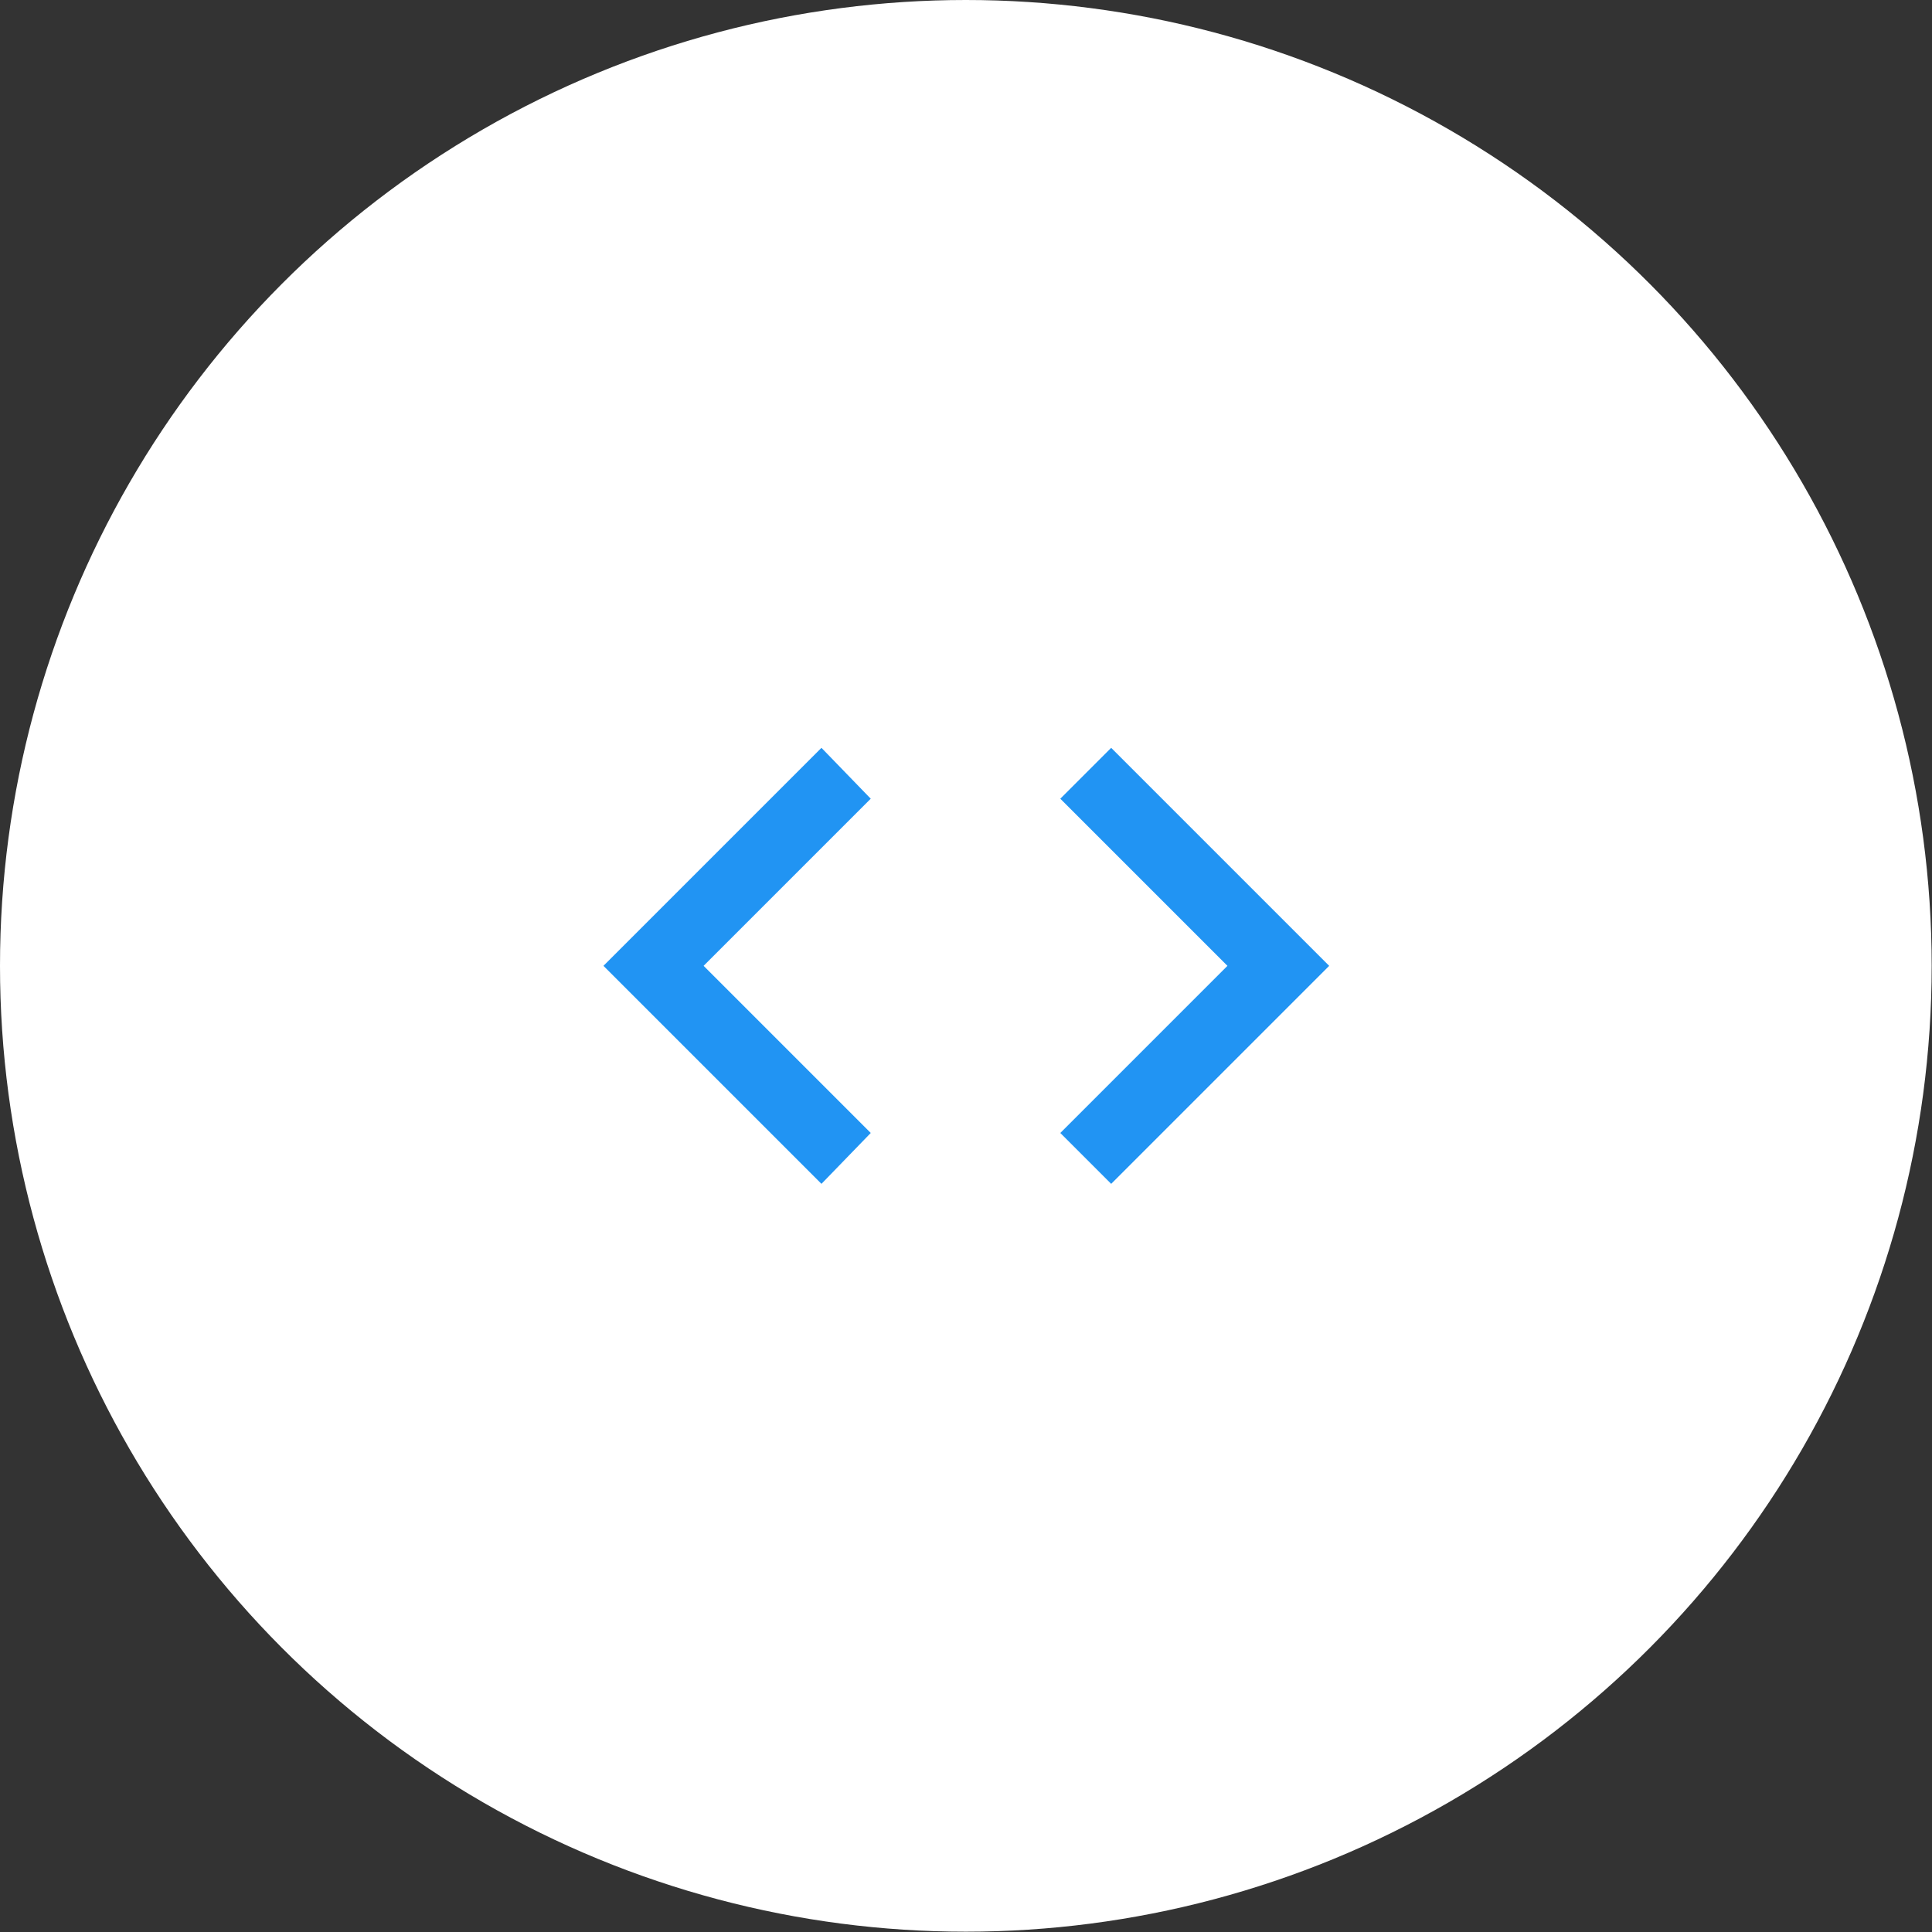 <svg xmlns="http://www.w3.org/2000/svg" viewBox="0 0 61.15 61.15"><rect x="0" y="0" width="61.15" height="61.15" fill="#333333" stroke="none"/><defs><style>.cls-1{fill:#fff;}.cls-2{fill:#2194f3;}</style></defs><title>Risorsa 76codice</title><g id="Livello_2" data-name="Livello 2"><g id="Livello_1-2" data-name="Livello 1"><circle class="cls-1" cx="30.57" cy="30.57" r="30.57"/><path class="cls-2" d="M33.56,35.86l5.29-5.29-5.29-5.29,1.61-1.61,6.9,6.9-6.9,6.9Zm-6,0-5.29-5.29,5.29-5.29L26,23.67l-6.9,6.9,6.9,6.9Z"/></g></g></svg>